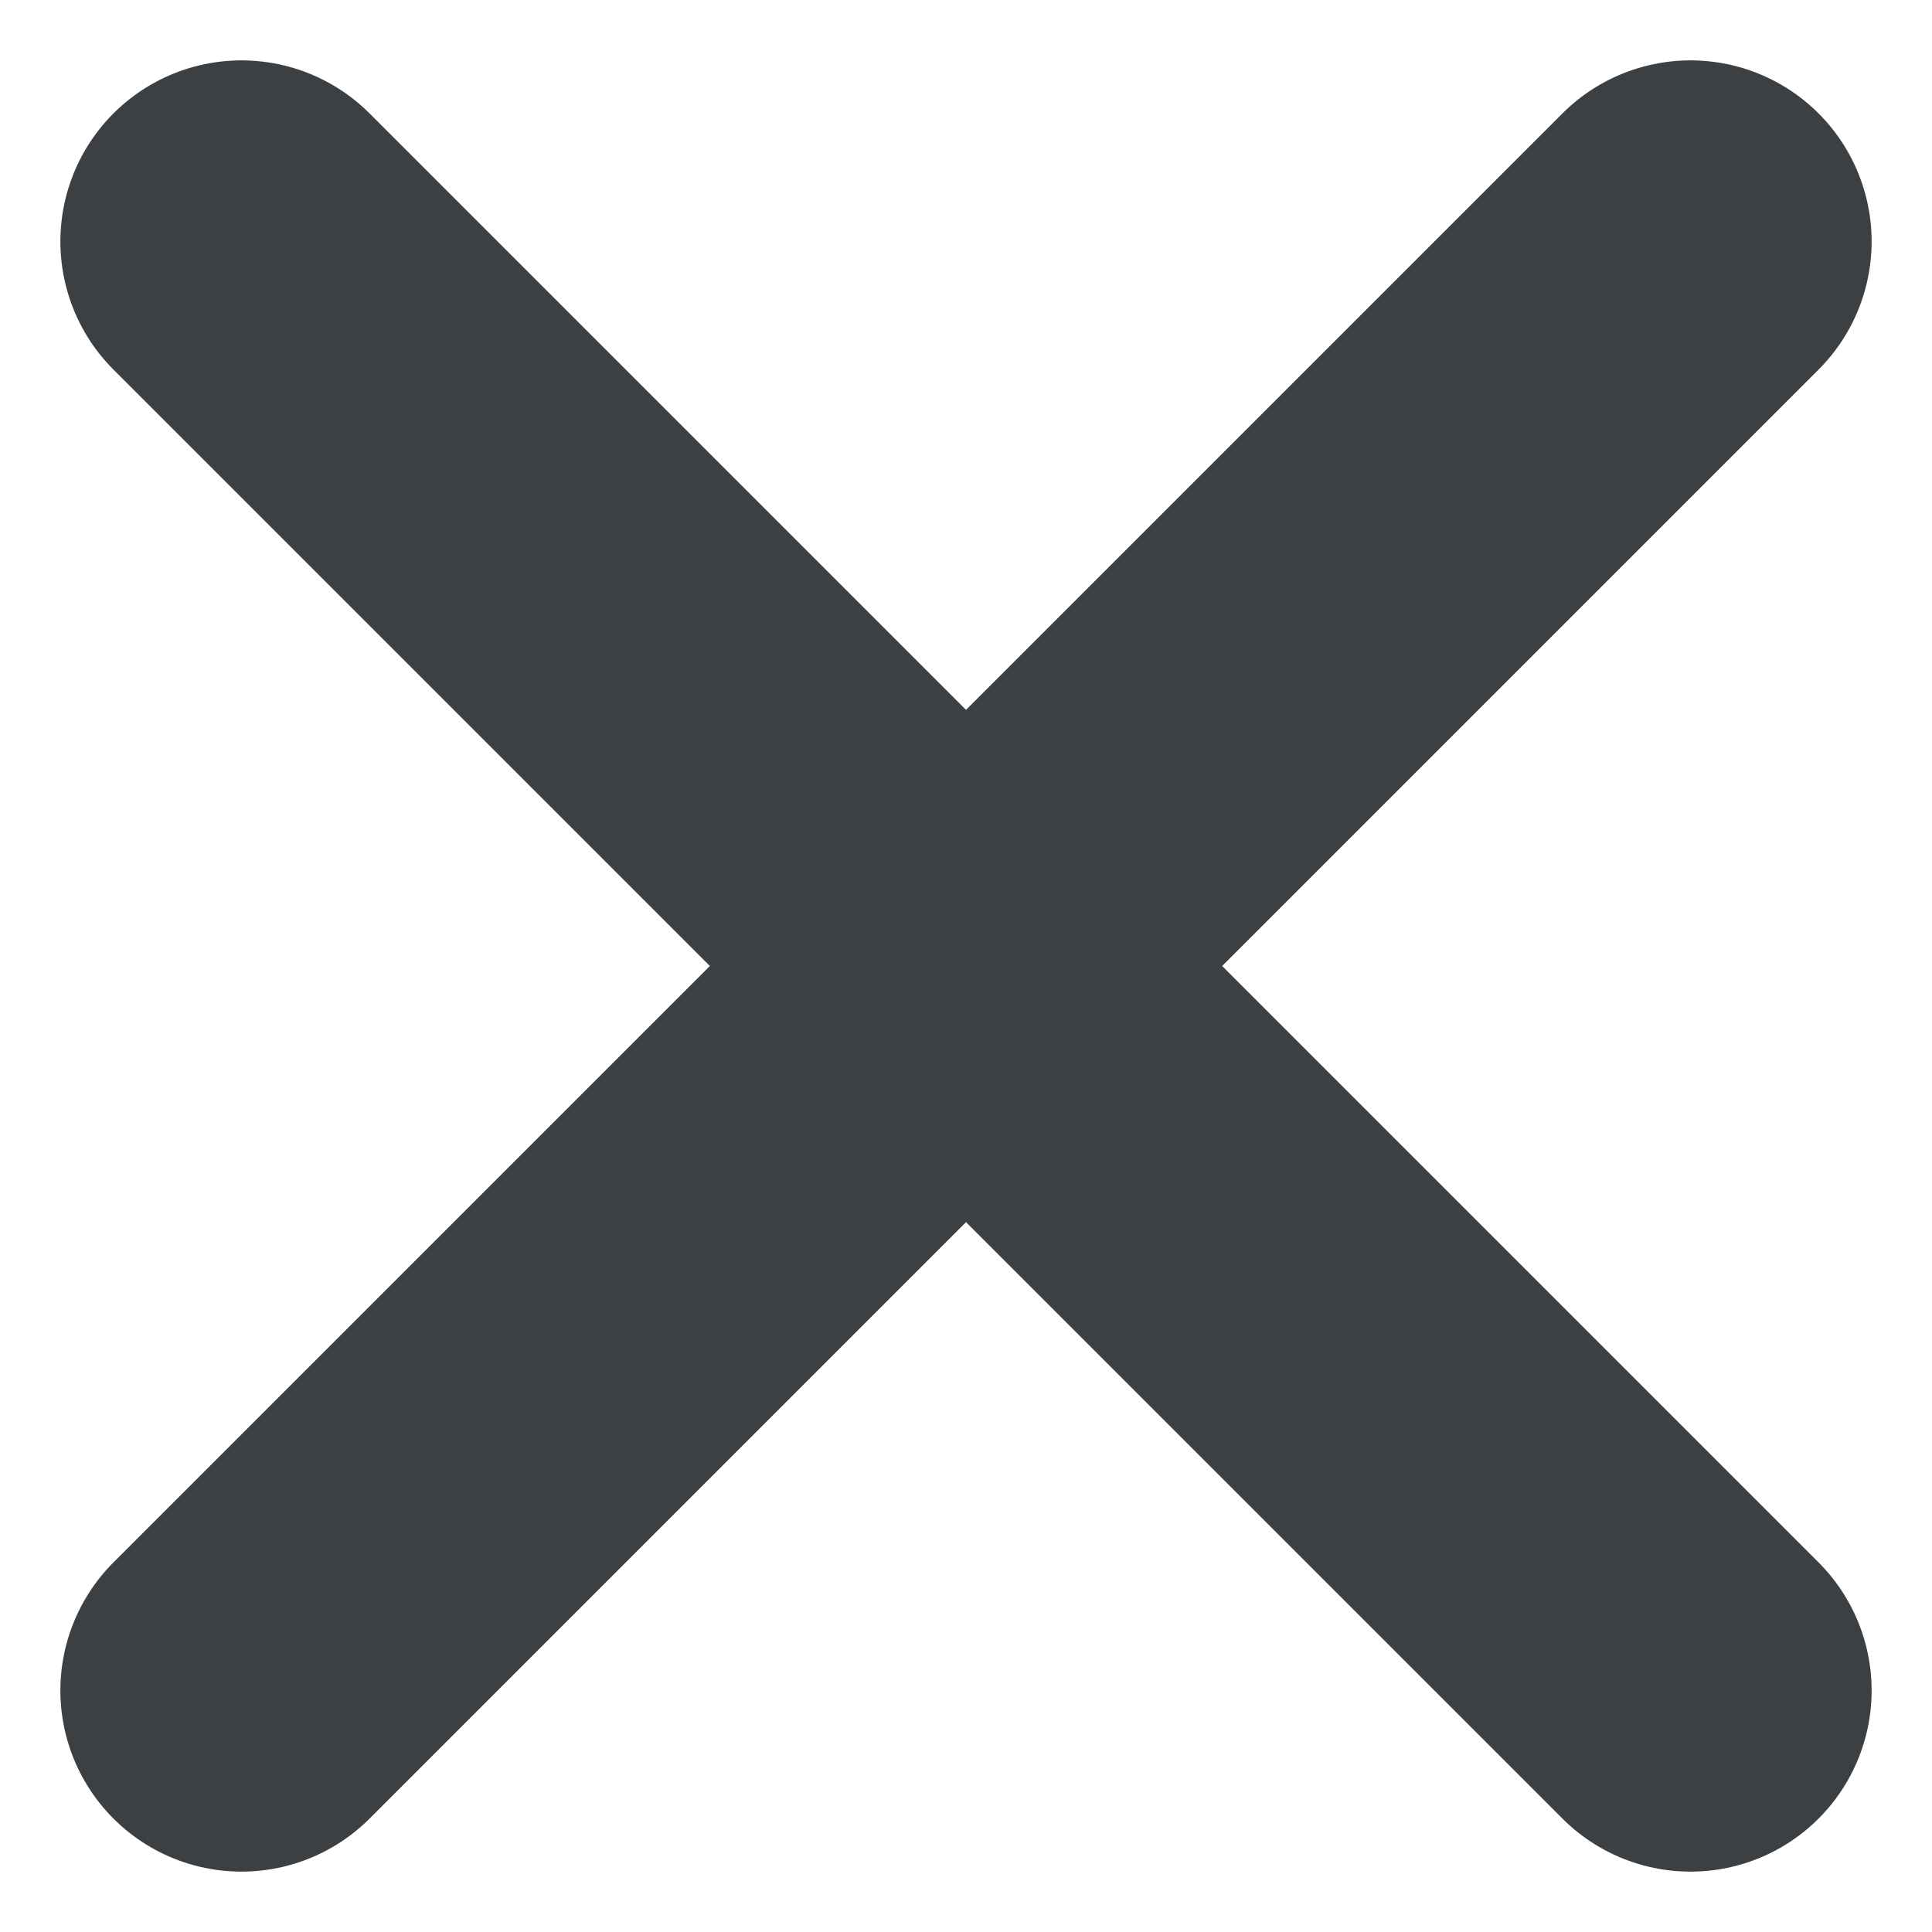 <svg width="8" height="8" viewBox="0 0 8 8" fill="none" xmlns="http://www.w3.org/2000/svg">
<path d="M1 1L4 4M4 4L7 1M4 4L1 7M4 4L7 7" stroke="#3D4043" stroke-width="1.5" stroke-linecap="round" stroke-linejoin="round"/>
</svg>
